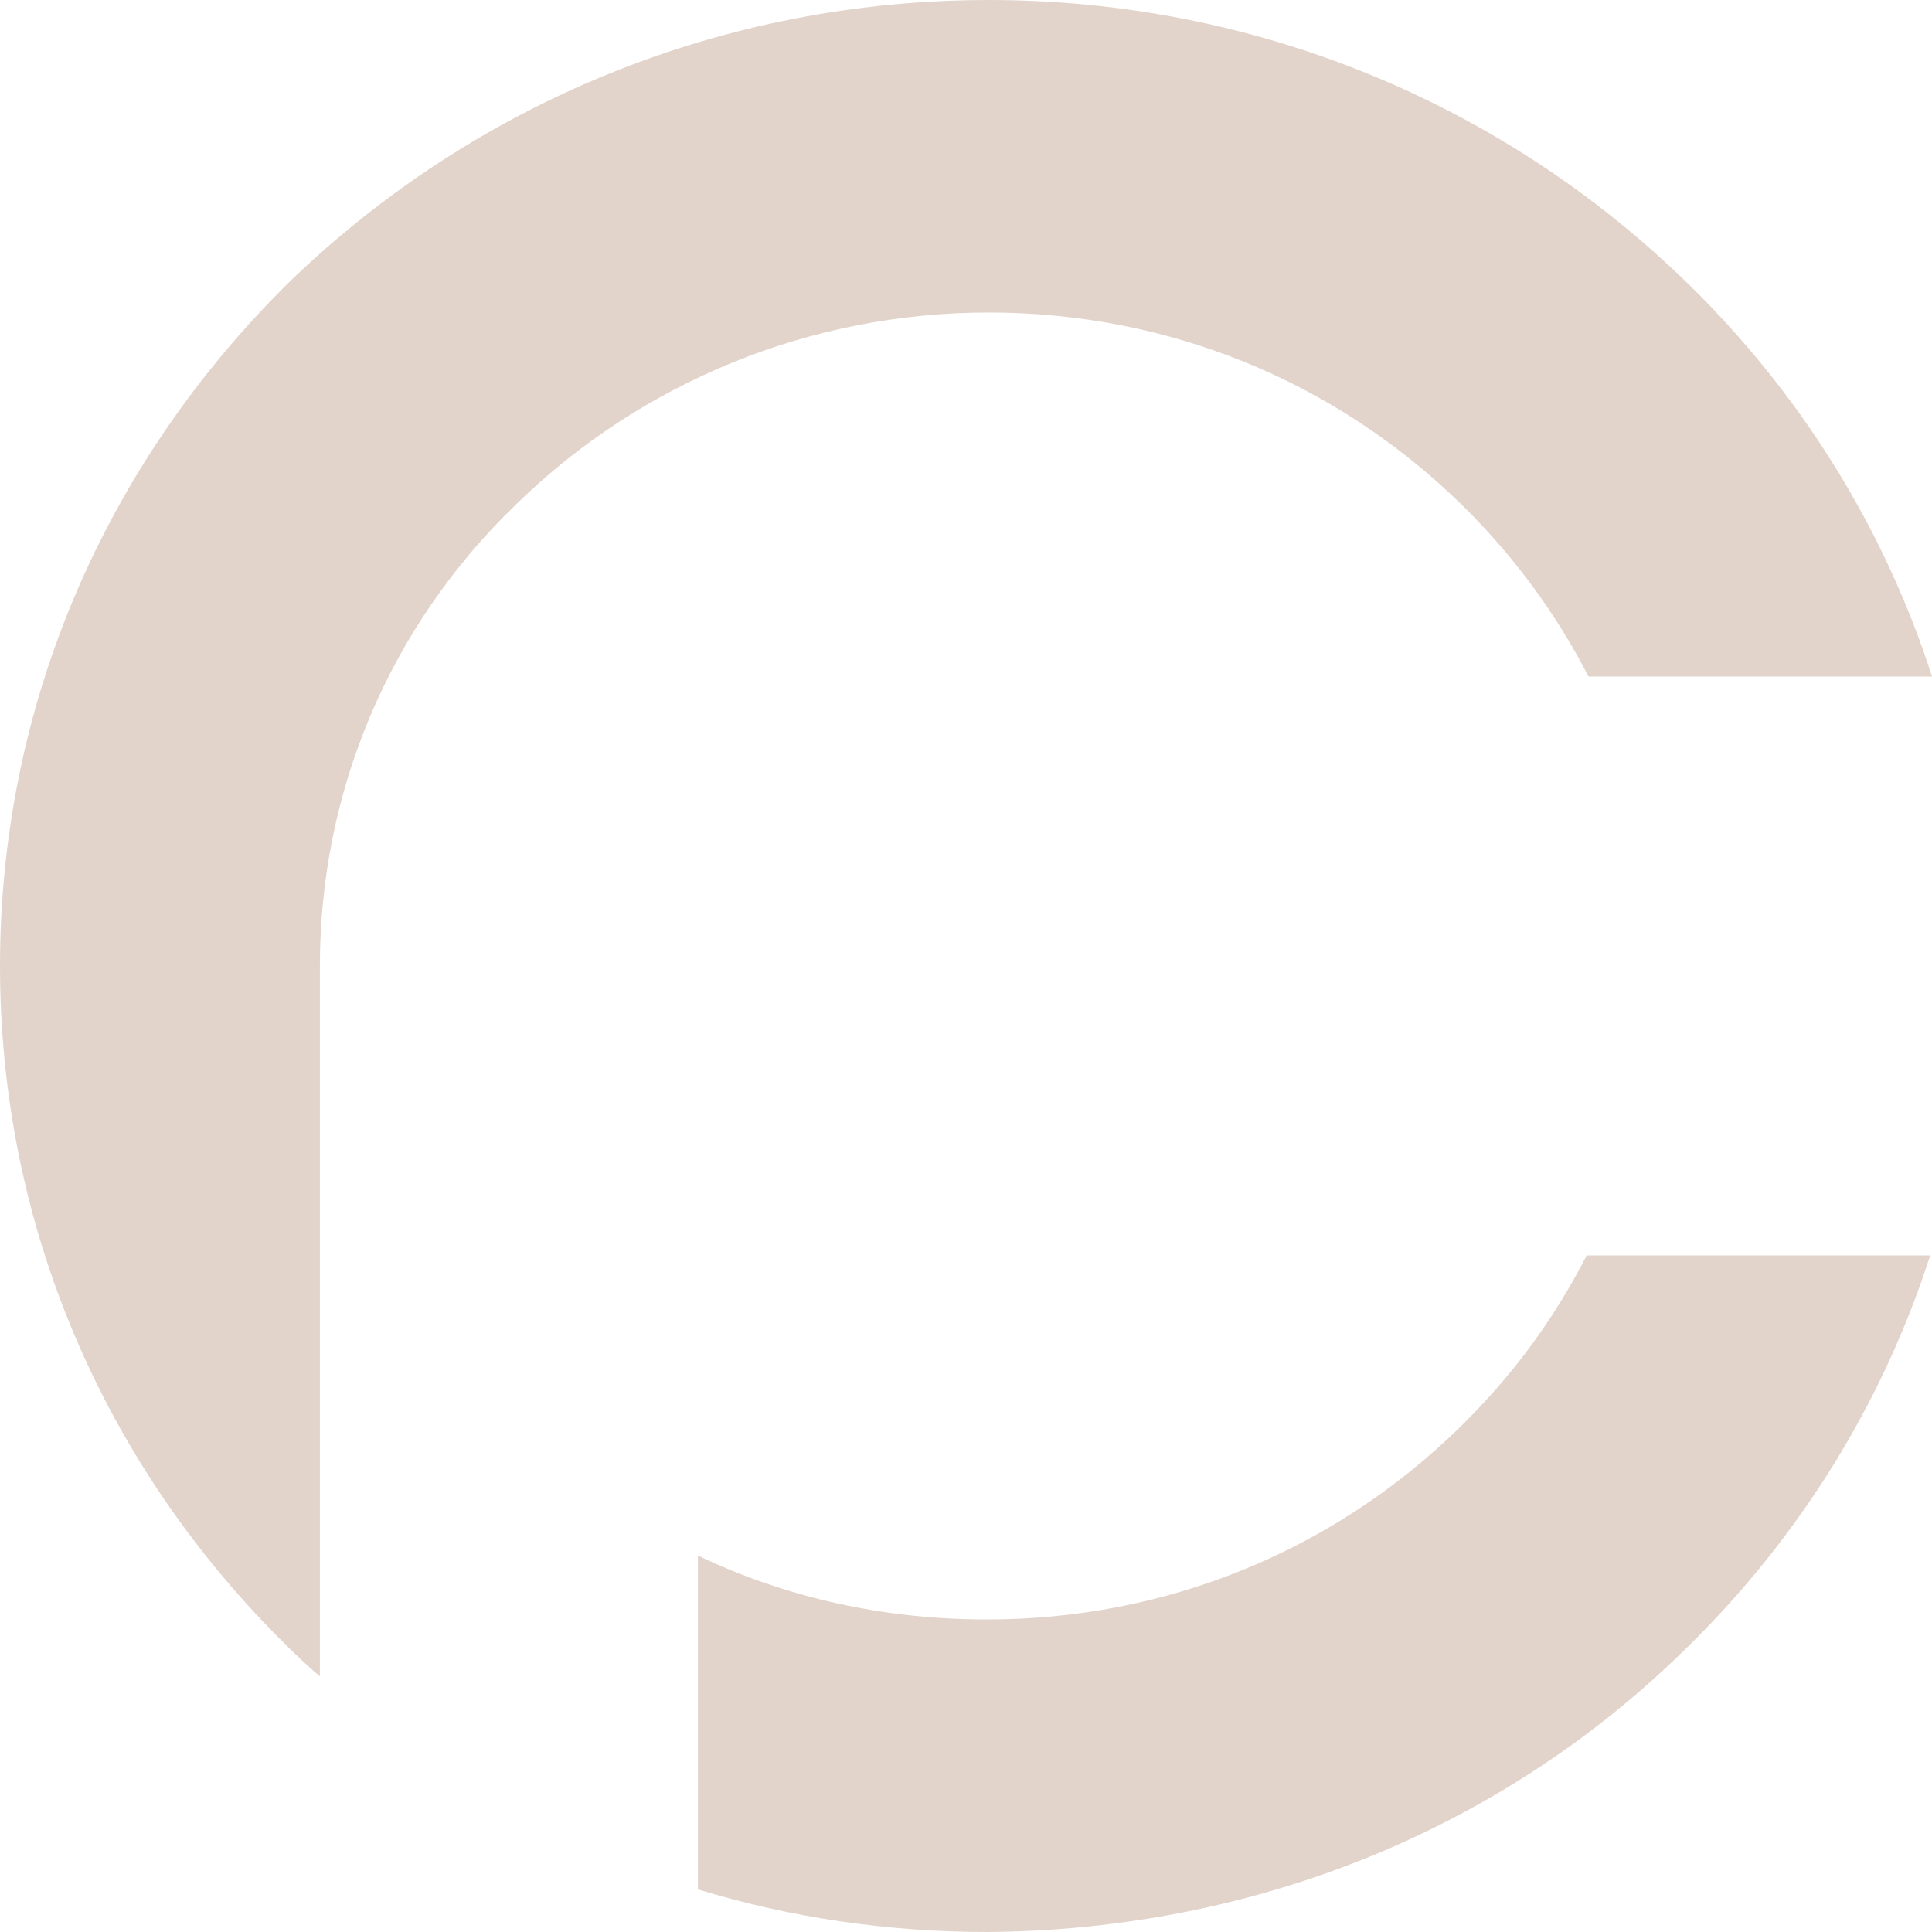 <svg xmlns="http://www.w3.org/2000/svg" width="150" height="150" viewBox="0 0 150 150" fill="none"><path d="M130.95 127.941C139.699 119.393 146.19 108.915 149.859 97.472H123.189C120.649 102.436 117.404 106.847 113.311 110.846C103.434 120.496 90.452 125.735 76.623 125.735C68.721 125.735 61.101 124.081 54.186 120.772V146.691C61.383 148.897 69.003 150 76.623 150C97.225 149.862 116.557 142.142 130.95 127.941Z" fill="#E2D4CB"></path><path d="M113.452 39.154C117.404 43.015 120.79 47.564 123.33 52.528H150C146.331 41.085 139.84 30.607 131.091 22.059C116.557 7.858 97.225 0 76.764 0C56.303 0 36.971 7.858 22.436 21.921C8.043 36.121 0 54.871 0 75C0 95.129 8.043 113.879 22.436 127.941C23.142 128.631 23.989 129.458 24.835 130.147V75C24.835 61.489 30.198 48.667 40.075 39.154C49.812 29.642 62.935 24.265 76.764 24.265C90.593 24.265 103.575 29.504 113.452 39.154Z" fill="#E2D4CB"></path></svg>